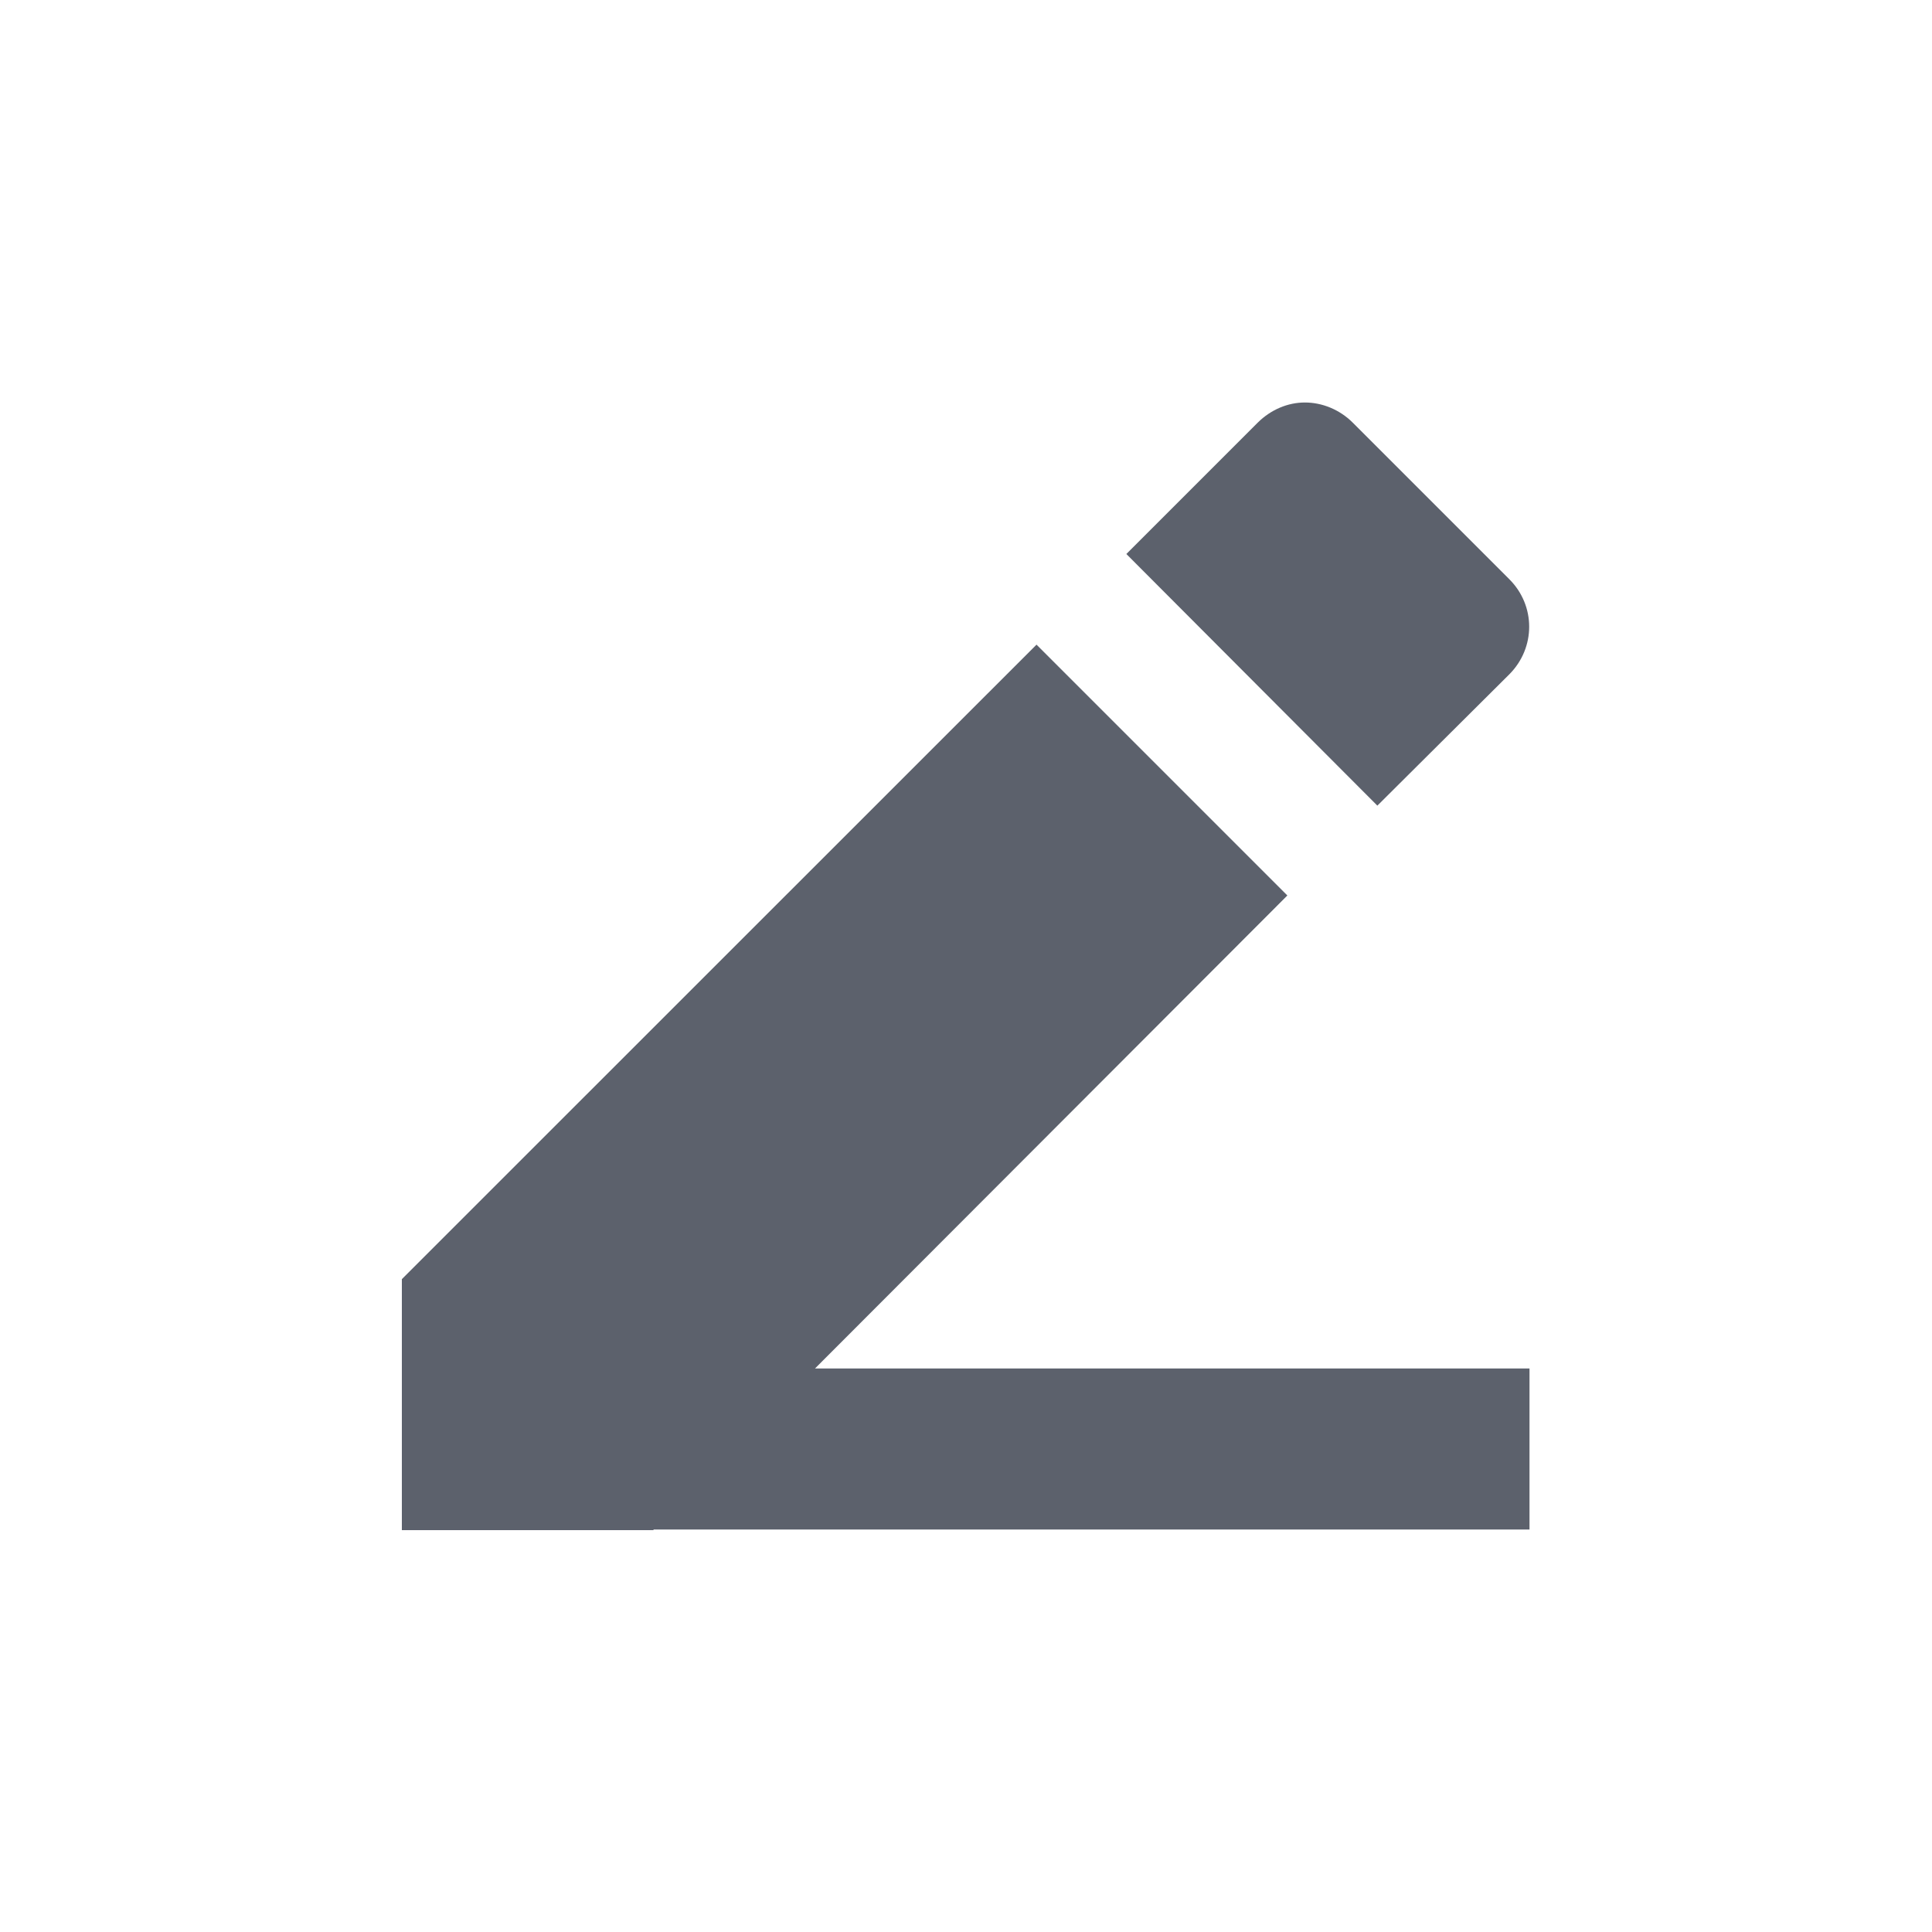 <svg xmlns="http://www.w3.org/2000/svg" width="12pt" height="12pt" version="1.1" viewBox="0 0 12 12">
 <g>
  <path style="fill:rgb(36.078%,38.039%,42.353%)" d="M 8.105 2.5 C 8 2.5 7.895 2.543 7.812 2.625 L 6.996 3.441 L 8.555 5.004 L 9.375 4.188 C 9.539 4.023 9.539 3.762 9.375 3.598 L 8.402 2.625 C 8.32 2.543 8.211 2.5 8.105 2.5 Z M 6.438 4.004 L 2.496 7.945 L 2.496 9.504 L 4.059 9.504 L 4.059 9.5 L 9.5 9.5 L 9.5 8.5 L 5.062 8.5 L 7.996 5.562 Z M 6.438 4.004"/>
 </g>
</svg>

